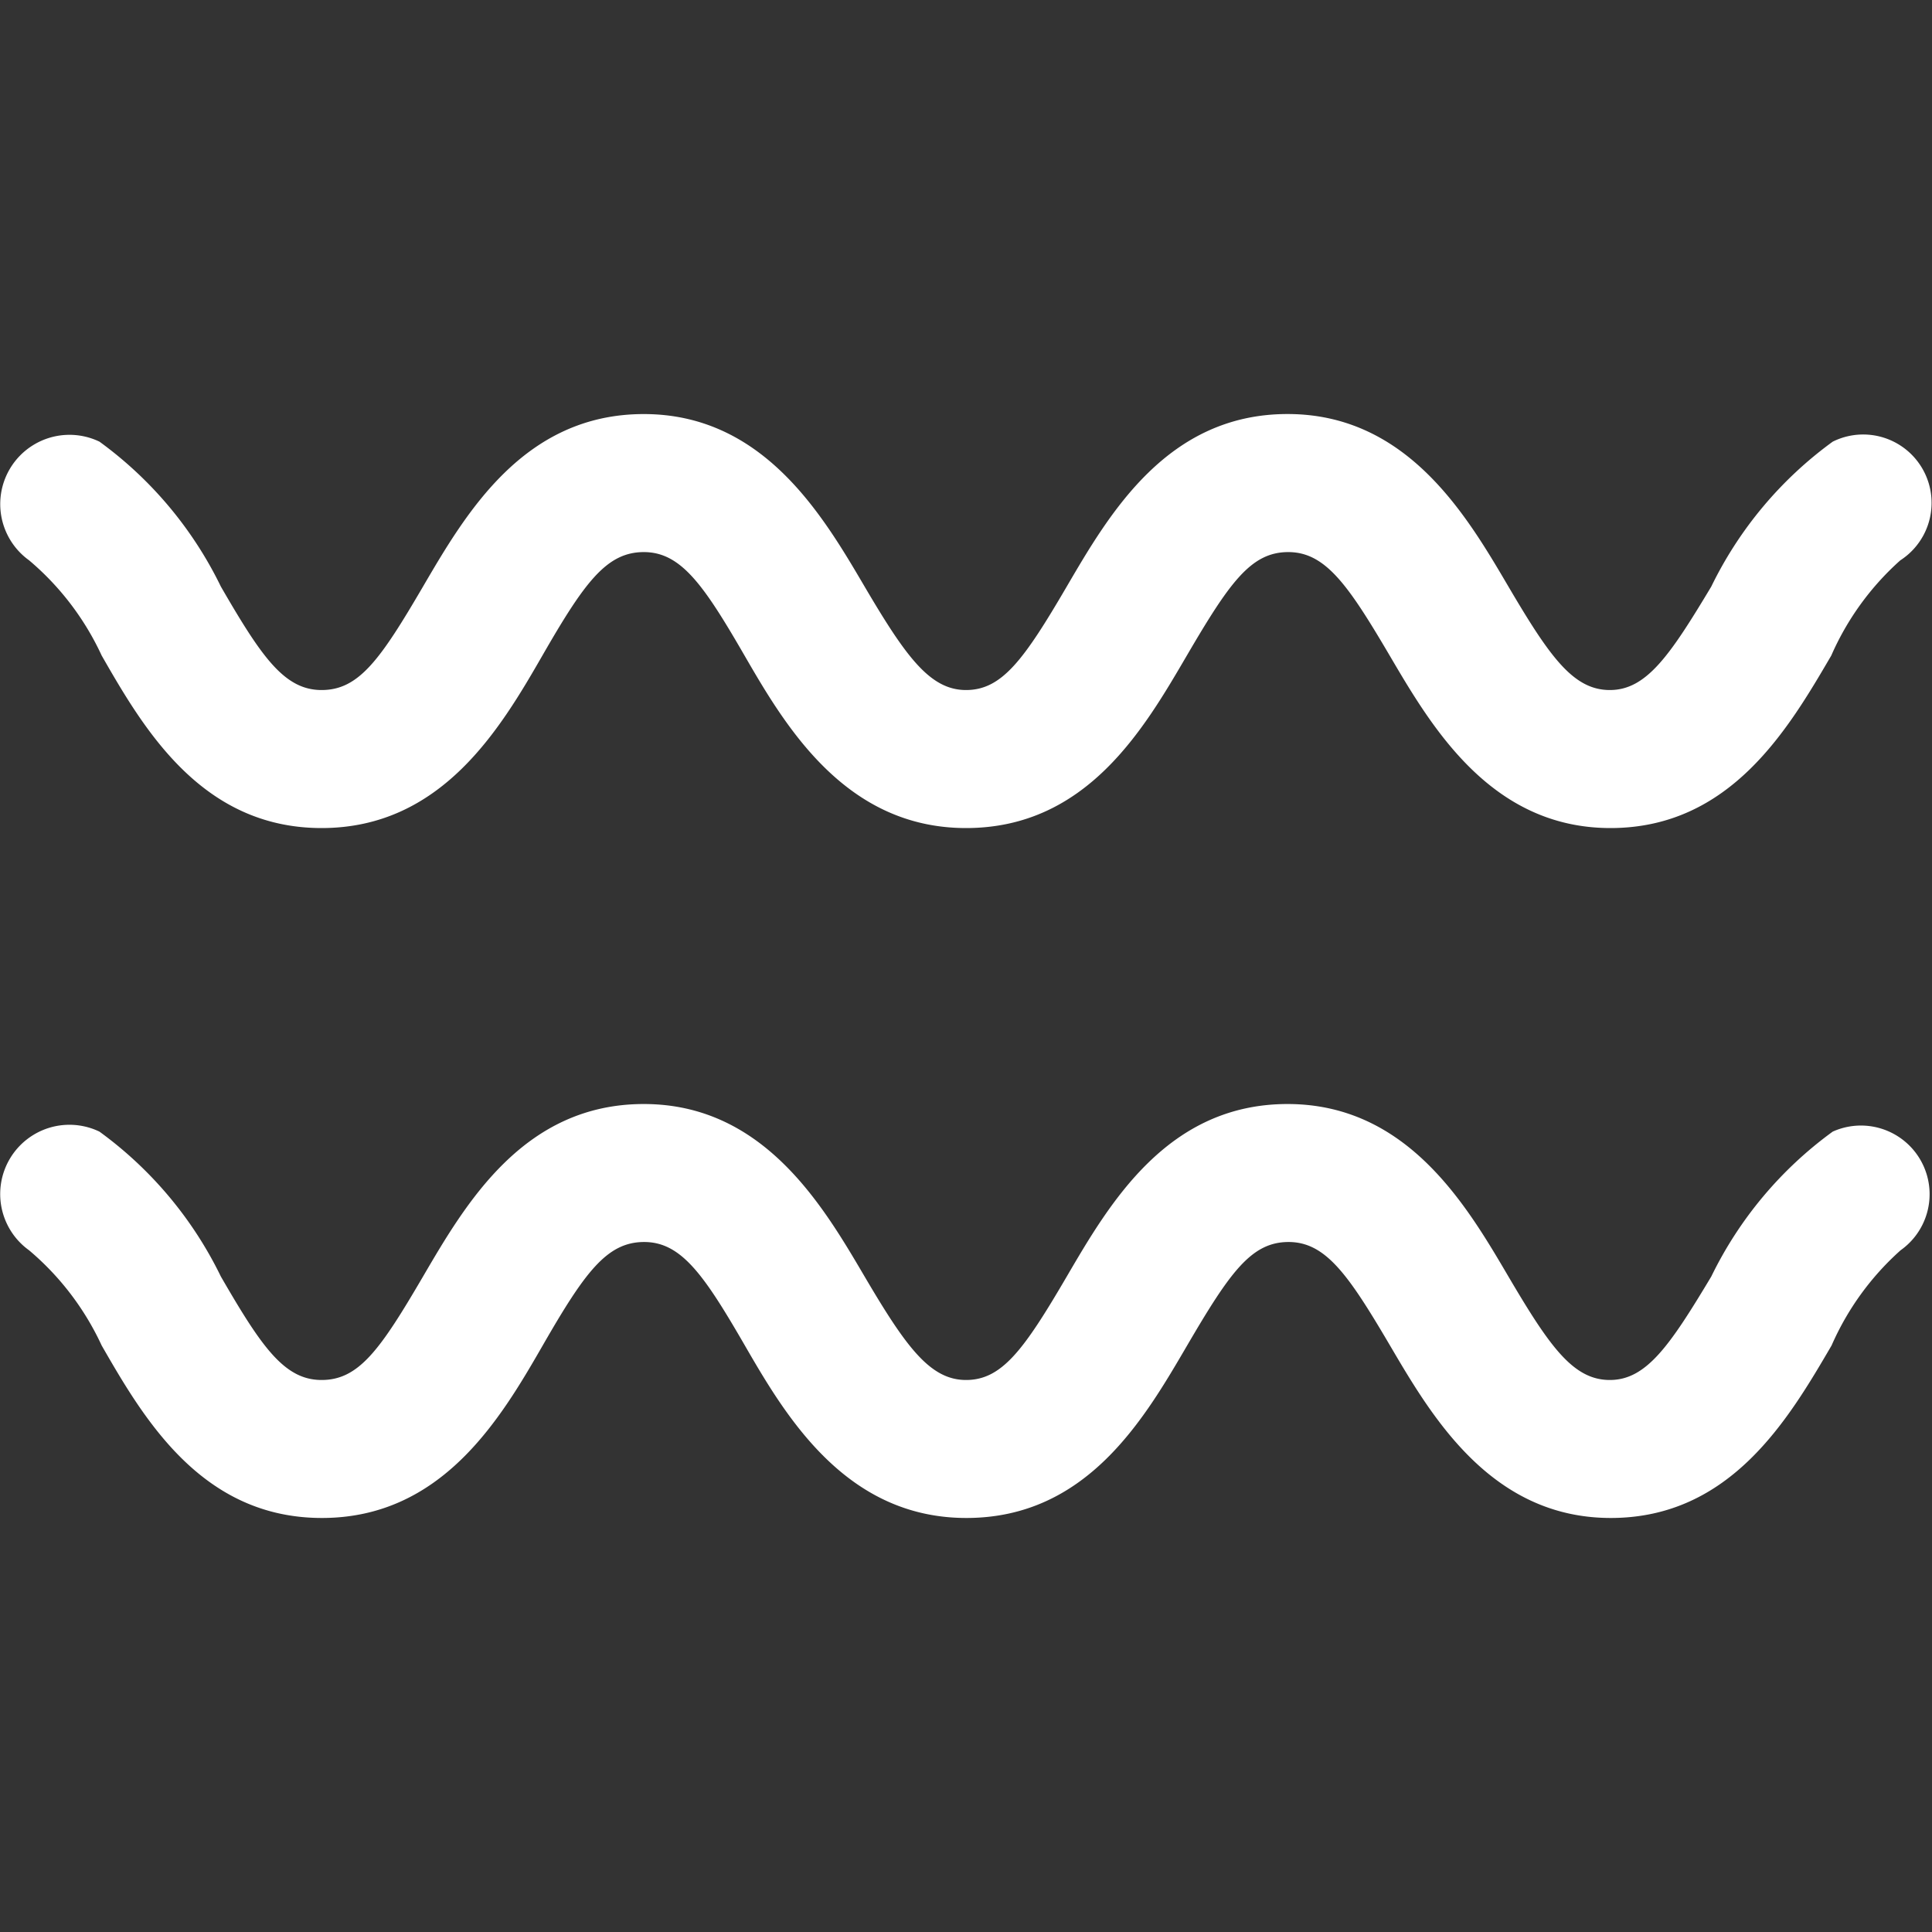 <svg xmlns="http://www.w3.org/2000/svg" id="svg13" version="1.1" viewBox="0 0 50 50" height="50" width="50">
  
  <rect x="0" y="0" width="50" height="50" fill="#333333" stroke="none"/>
  
  <defs id="defs5">
    <clipPath id="v08zn1o6oa">
      <path id="path2" d="M0 0h50v50H0z" style="fill:#464646" transform="translate(512 4327)" data-name="Rechteck 229"></path>
    </clipPath>
  </defs>
  <g id="g11" clip-path="url(#v08zn1o6oa)" style="clip-path:url(#v08zn1o6oa);fill:#ffffff" transform="translate(-512 -4327)" data-name="Gruppe maskieren 96">
    <g style="fill:#ffffff" id="g9" data-name="Layer 2">
      <path id="path7" transform="translate(508.431 4323.43)" style="fill:#ffffff" d="M51 15a10.089 10.089 0 0 0-3.143 3.75c-1.071 1.786-1.679 2.678-2.625 2.678s-1.554-.857-2.625-2.678-2.607-4.465-5.716-4.465-4.607 2.571-5.714 4.464-1.677 2.679-2.607 2.679-1.554-.857-2.625-2.678-2.607-4.464-5.714-4.464-4.607 2.571-5.714 4.464-1.661 2.678-2.625 2.678-1.554-.857-2.607-2.678A10.089 10.089 0 0 0 6.143 15a1.792 1.792 0 0 0-1.821 3.071A7.143 7.143 0 0 1 6.2 20.535C7.285 22.428 8.785 25 11.892 25s4.625-2.571 5.714-4.464 1.661-2.678 2.625-2.678 1.554.857 2.607 2.678S25.445 25 28.57 25s4.607-2.571 5.714-4.464 1.661-2.678 2.625-2.678 1.554.857 2.625 2.678S42.141 25 45.248 25s4.607-2.571 5.714-4.464a7.143 7.143 0 0 1 1.786-2.464A1.77 1.77 0 0 0 51 15zm0 17.856a10.089 10.089 0 0 0-3.143 3.75c-1.071 1.786-1.679 2.678-2.625 2.678s-1.554-.857-2.625-2.678-2.607-4.464-5.716-4.464-4.607 2.571-5.714 4.464-1.677 2.678-2.607 2.678-1.554-.857-2.625-2.678-2.607-4.464-5.714-4.464-4.607 2.571-5.714 4.464-1.661 2.678-2.625 2.678-1.554-.857-2.607-2.678a10.089 10.089 0 0 0-3.143-3.75 1.792 1.792 0 0 0-1.821 3.071A7.143 7.143 0 0 1 6.2 38.391c1.089 1.893 2.589 4.464 5.7 4.464s4.625-2.571 5.714-4.464 1.661-2.678 2.625-2.678 1.554.857 2.607 2.678 2.607 4.464 5.732 4.464 4.607-2.571 5.714-4.464 1.661-2.678 2.625-2.678 1.554.857 2.625 2.678 2.607 4.464 5.714 4.464 4.607-2.571 5.714-4.464a7.143 7.143 0 0 1 1.786-2.464A1.777 1.777 0 0 0 51 32.856z" data-name="Pfad 7433"></path>
    </g>
  </g>
</svg>
